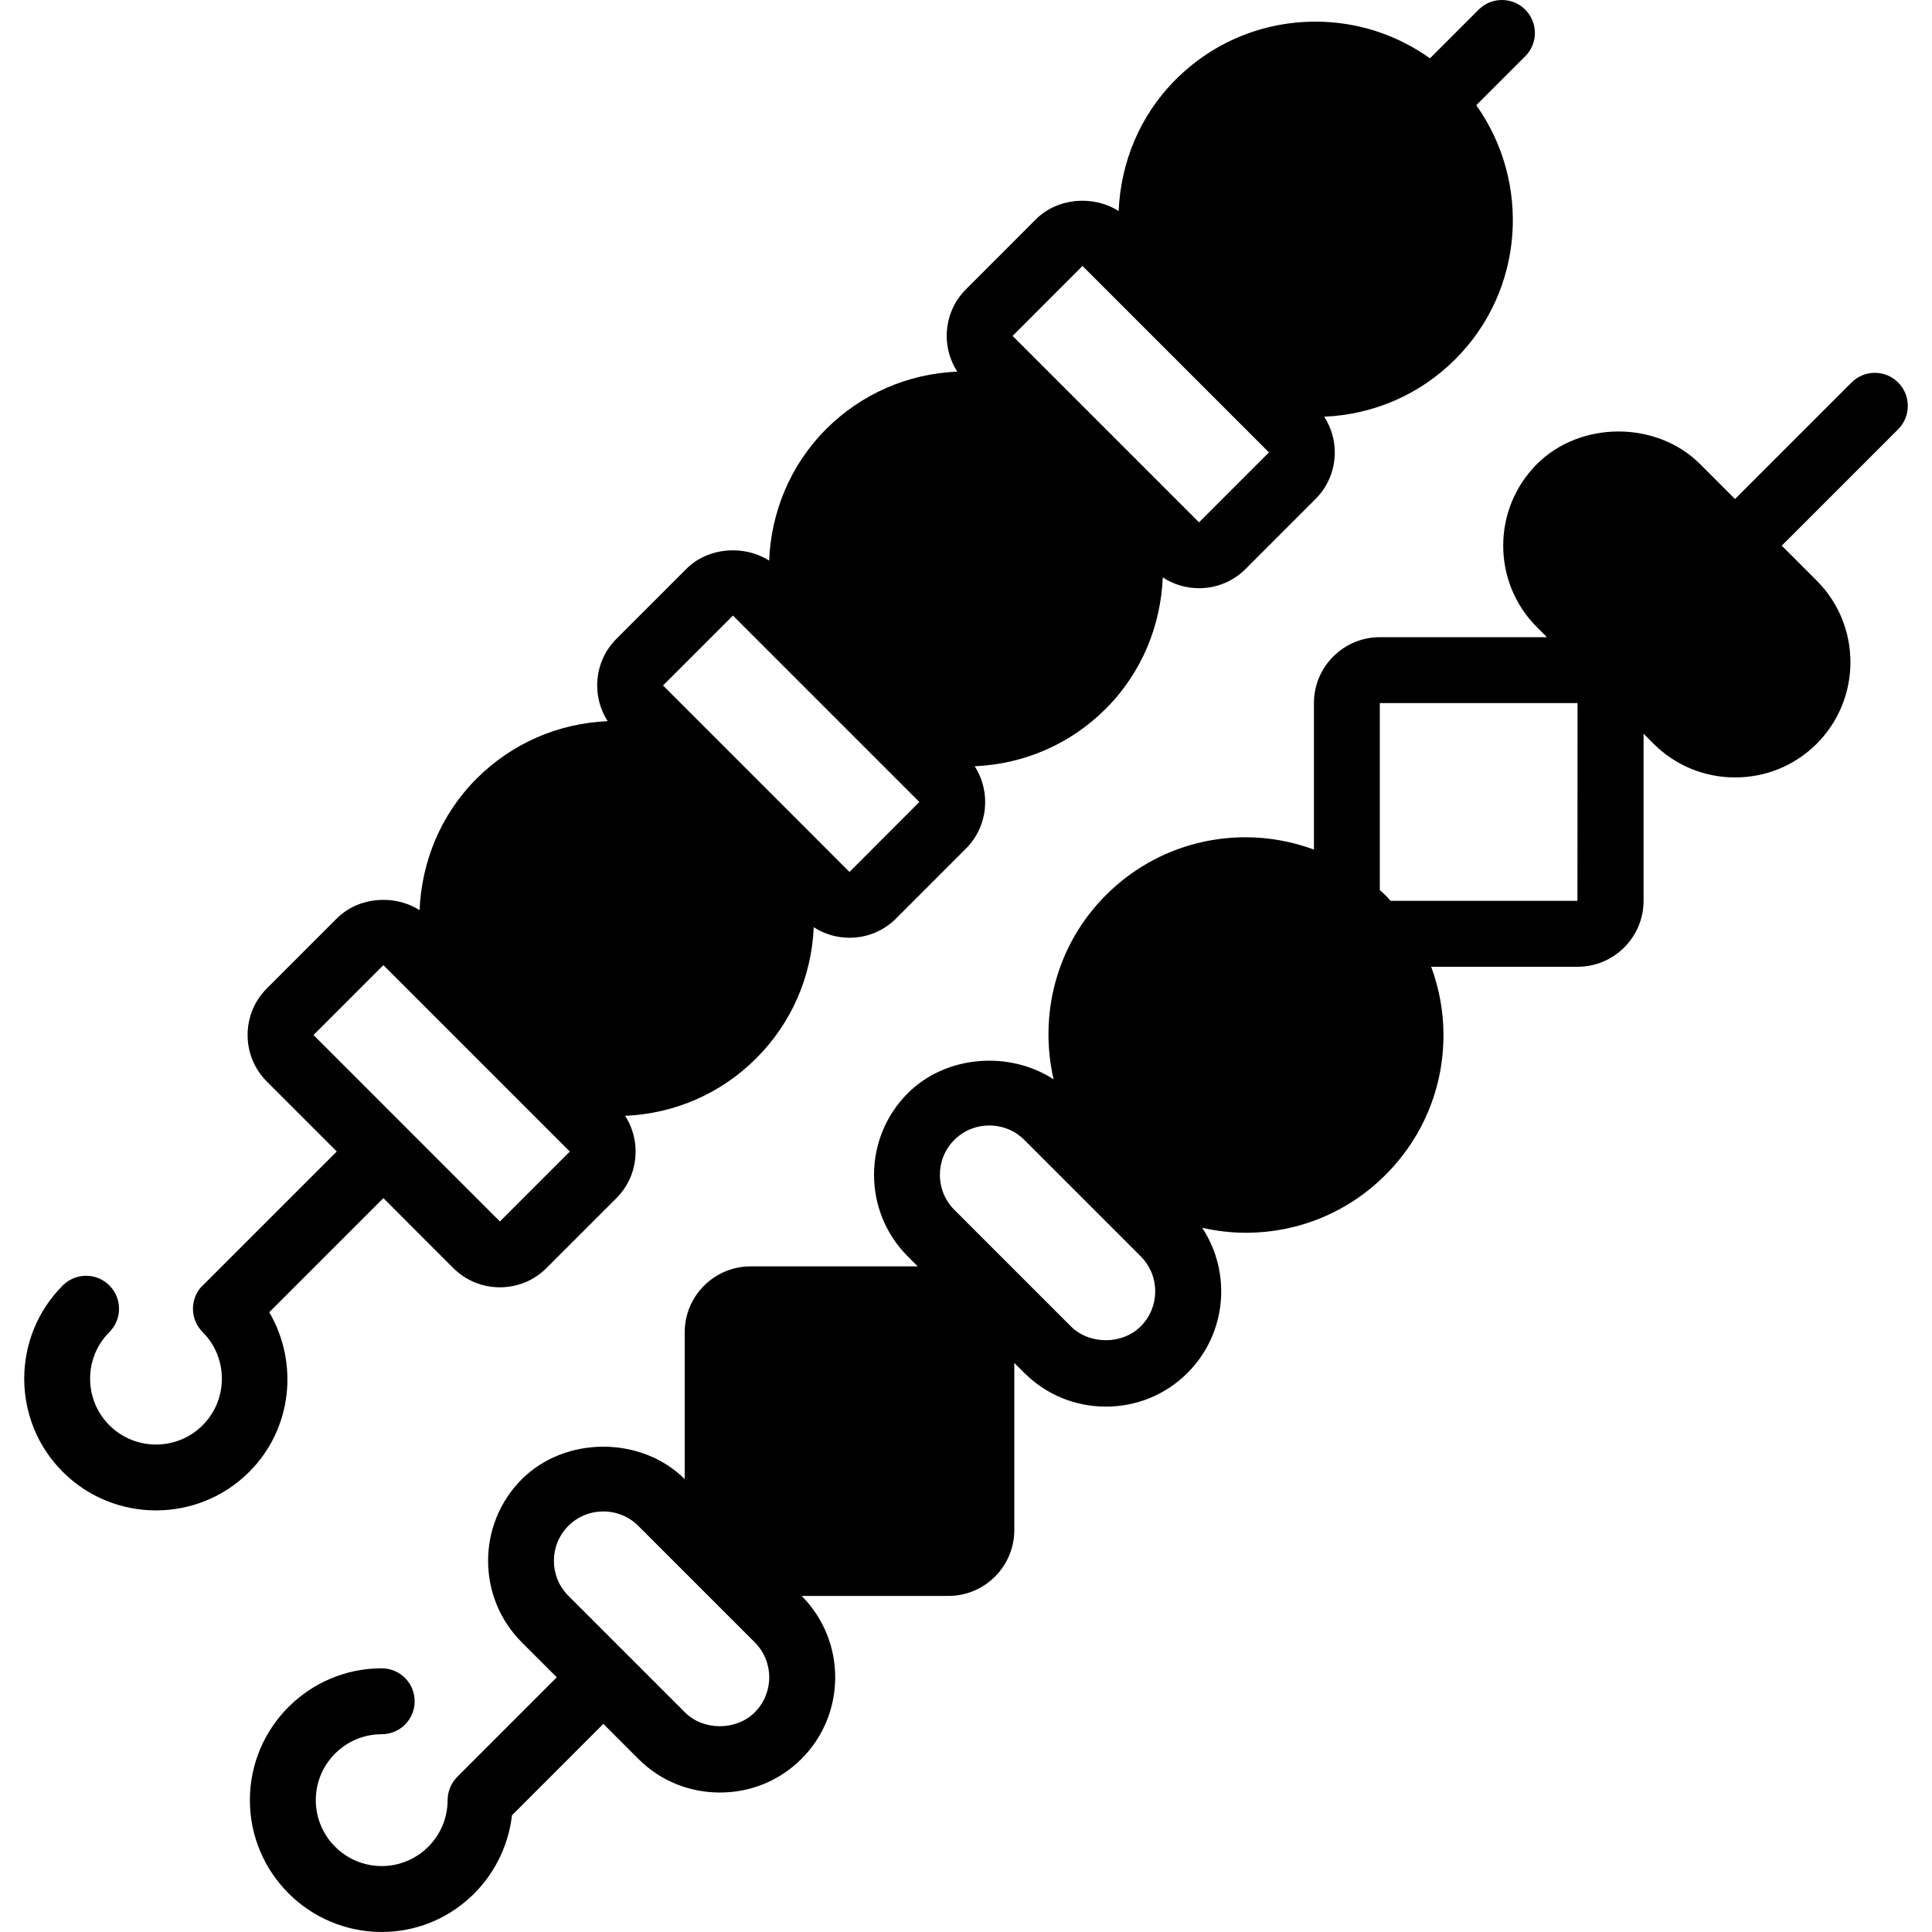 <?xml version="1.0" encoding="iso-8859-1"?>
<!-- Uploaded to: SVG Repo, www.svgrepo.com, Generator: SVG Repo Mixer Tools -->
<!DOCTYPE svg PUBLIC "-//W3C//DTD SVG 1.1//EN" "http://www.w3.org/Graphics/SVG/1.1/DTD/svg11.dtd">
<svg fill="#000000" height="800px" width="800px" version="1.1" id="Capa_1" xmlns="http://www.w3.org/2000/svg" xmlns:xlink="http://www.w3.org/1999/xlink" 
	 viewBox="0 0 58.622 58.622" xml:space="preserve">
<g>
	<path d="M57.595,11.606c-0.391-0.391-1.023-0.391-1.414,0l-3.536,3.536l-1.061-1.061c-1.318-1.318-3.631-1.318-4.949,0
		c-1.365,1.364-1.365,3.585,0,4.95l0.303,0.303h-5.07c-1.103,0-2,0.897-2,2v4.444c-0.655-0.241-1.352-0.373-2.071-0.373
		c-1.603,0-3.109,0.624-4.243,1.758c-1.514,1.514-2.032,3.639-1.586,5.586c-1.344-0.874-3.267-0.734-4.424,0.423
		c-1.365,1.364-1.365,3.585,0,4.95l0.303,0.303h-5.071c-1.103,0-2,0.897-2,2v4.454c-1.318-1.31-3.626-1.311-4.943,0.005
		c-1.364,1.365-1.364,3.585,0,4.949l1.061,1.061l-3.018,3.019c-0.093,0.092-0.166,0.203-0.217,0.326
		c-0.051,0.122-0.077,0.252-0.077,0.382c0,1.103-0.897,2-2,2s-2-0.897-2-2s0.897-2,2-2c0.553,0,1-0.447,1-1s-0.447-1-1-1
		c-2.206,0-4,1.794-4,4s1.794,4,4,4c2.048,0,3.722-1.552,3.953-3.54l2.773-2.774l1.061,1.062c0.659,0.659,1.537,1.021,2.475,1.021
		c0.937,0,1.815-0.362,2.475-1.021c1.363-1.362,1.365-3.579,0.005-4.944h4.453c1.103,0,2-0.897,2-2v-5.071l0.304,0.304
		c0.659,0.659,1.538,1.022,2.476,1.022c0.937,0,1.815-0.363,2.475-1.022c1.195-1.195,1.343-3.046,0.445-4.404
		c0.43,0.096,0.871,0.151,1.322,0.151c1.603,0,3.109-0.624,4.242-1.757c1.134-1.134,1.758-2.641,1.758-4.243
		c0-0.719-0.132-1.416-0.373-2.071h4.444c1.103,0,2-0.897,2-2v-5.07l0.303,0.303c0.659,0.659,1.538,1.022,2.476,1.022
		c0.937,0,1.815-0.363,2.475-1.022c1.364-1.365,1.364-3.585,0-4.949l-1.061-1.061l3.536-3.536
		C57.985,12.63,57.985,11.997,57.595,11.606z M22.902,51.956c-0.563,0.563-1.56,0.563-2.121,0l-3.536-3.536
		c-0.584-0.585-0.584-1.536,0-2.121c0.281-0.281,0.658-0.437,1.061-0.437c0.403,0,0.78,0.155,1.062,0.437l3.535,3.535
		C23.487,50.419,23.487,51.371,22.902,51.956z M34.614,40.244c-0.563,0.563-1.561,0.562-2.122,0l-3.535-3.535
		c-0.585-0.585-0.585-1.537,0-2.122c0.281-0.281,0.658-0.436,1.061-0.436s0.779,0.154,1.061,0.436l3.536,3.536
		C35.199,38.708,35.199,39.659,34.614,40.244z M47.864,27.334h-5.671c-0.052-0.057-0.1-0.116-0.155-0.171
		c-0.055-0.055-0.114-0.103-0.171-0.155v-5.674h6L47.864,27.334z"/>
	<path d="M8.17,39.817l3.463-3.463l2.121,2.122c0.377,0.377,0.879,0.584,1.414,0.584s1.037-0.207,1.414-0.584l2.123-2.122
		c0.675-0.677,0.762-1.723,0.263-2.497c1.503-0.065,2.908-0.674,3.978-1.745c1.071-1.07,1.68-2.475,1.745-3.978
		c0.32,0.207,0.693,0.32,1.084,0.32c0.534,0,1.036-0.207,1.414-0.584l2.121-2.122c0.677-0.677,0.764-1.723,0.264-2.498
		c1.503-0.065,2.908-0.674,3.978-1.744c1.104-1.104,1.669-2.537,1.73-3.986c0.323,0.213,0.702,0.328,1.099,0.328
		c0.534,0,1.036-0.207,1.414-0.584l2.121-2.122c0.377-0.377,0.585-0.879,0.585-1.414c0-0.392-0.114-0.764-0.321-1.084
		c1.503-0.065,2.908-0.674,3.978-1.744c2.098-2.098,2.299-5.365,0.636-7.707l1.486-1.486c0.391-0.391,0.391-1.023,0-1.414
		s-1.023-0.391-1.414,0L43.389,1.77c-1.008-0.719-2.209-1.113-3.473-1.113c-1.603,0-3.109,0.624-4.242,1.757
		c-1.106,1.105-1.67,2.54-1.731,3.99c-0.768-0.489-1.855-0.406-2.512,0.252L29.31,8.778c-0.377,0.377-0.584,0.879-0.584,1.414
		c0,0.392,0.113,0.764,0.32,1.084c-1.503,0.065-2.908,0.674-3.979,1.744c-1.105,1.106-1.669,2.54-1.73,3.991
		c-0.768-0.489-1.857-0.405-2.512,0.252l-2.121,2.121c-0.678,0.677-0.765,1.724-0.265,2.498c-1.503,0.065-2.908,0.674-3.978,1.744
		c-1.105,1.106-1.669,2.54-1.73,3.991c-0.768-0.489-1.855-0.405-2.512,0.252l-2.12,2.12c-0.378,0.377-0.586,0.88-0.586,1.415
		s0.208,1.038,0.585,1.414l2.121,2.121l-4.054,4.053c-0.005,0.005-0.012,0.007-0.017,0.012c-0.391,0.39-0.391,1.023,0,1.414
		c0.779,0.78,0.779,2.049,0,2.829c-0.778,0.779-2.049,0.779-2.829,0c-0.78-0.78-0.78-2.049,0-2.829c0.391-0.391,0.391-1.023,0-1.414
		s-1.023-0.391-1.414,0c-1.56,1.56-1.56,4.098,0,5.657c0.78,0.779,1.804,1.169,2.828,1.169s2.05-0.39,2.829-1.169
		C8.873,43.35,9.067,41.35,8.17,39.817z M32.846,8.07l5.657,5.657l-2.119,2.12c0,0-0.001,0-0.002,0v0.002l-5.657-5.657L32.846,8.07z
		 M22.239,18.678l2.826,2.825c0.001,0.001,0.001,0.002,0.002,0.003c0.002,0.002,0.004,0.003,0.005,0.005l2.824,2.823l-2.118,2.12
		c-0.001,0-0.002,0-0.003,0l-0.001,0.002l-2.823-2.824c-0.002-0.002-0.003-0.004-0.005-0.005s-0.004-0.003-0.005-0.005l-2.823-2.823
		L22.239,18.678z M11.633,29.284l5.657,5.657l-2.119,2.119c0,0-0.001,0-0.003,0v0.002l-5.656-5.657L11.633,29.284z"/>
</g>
</svg>